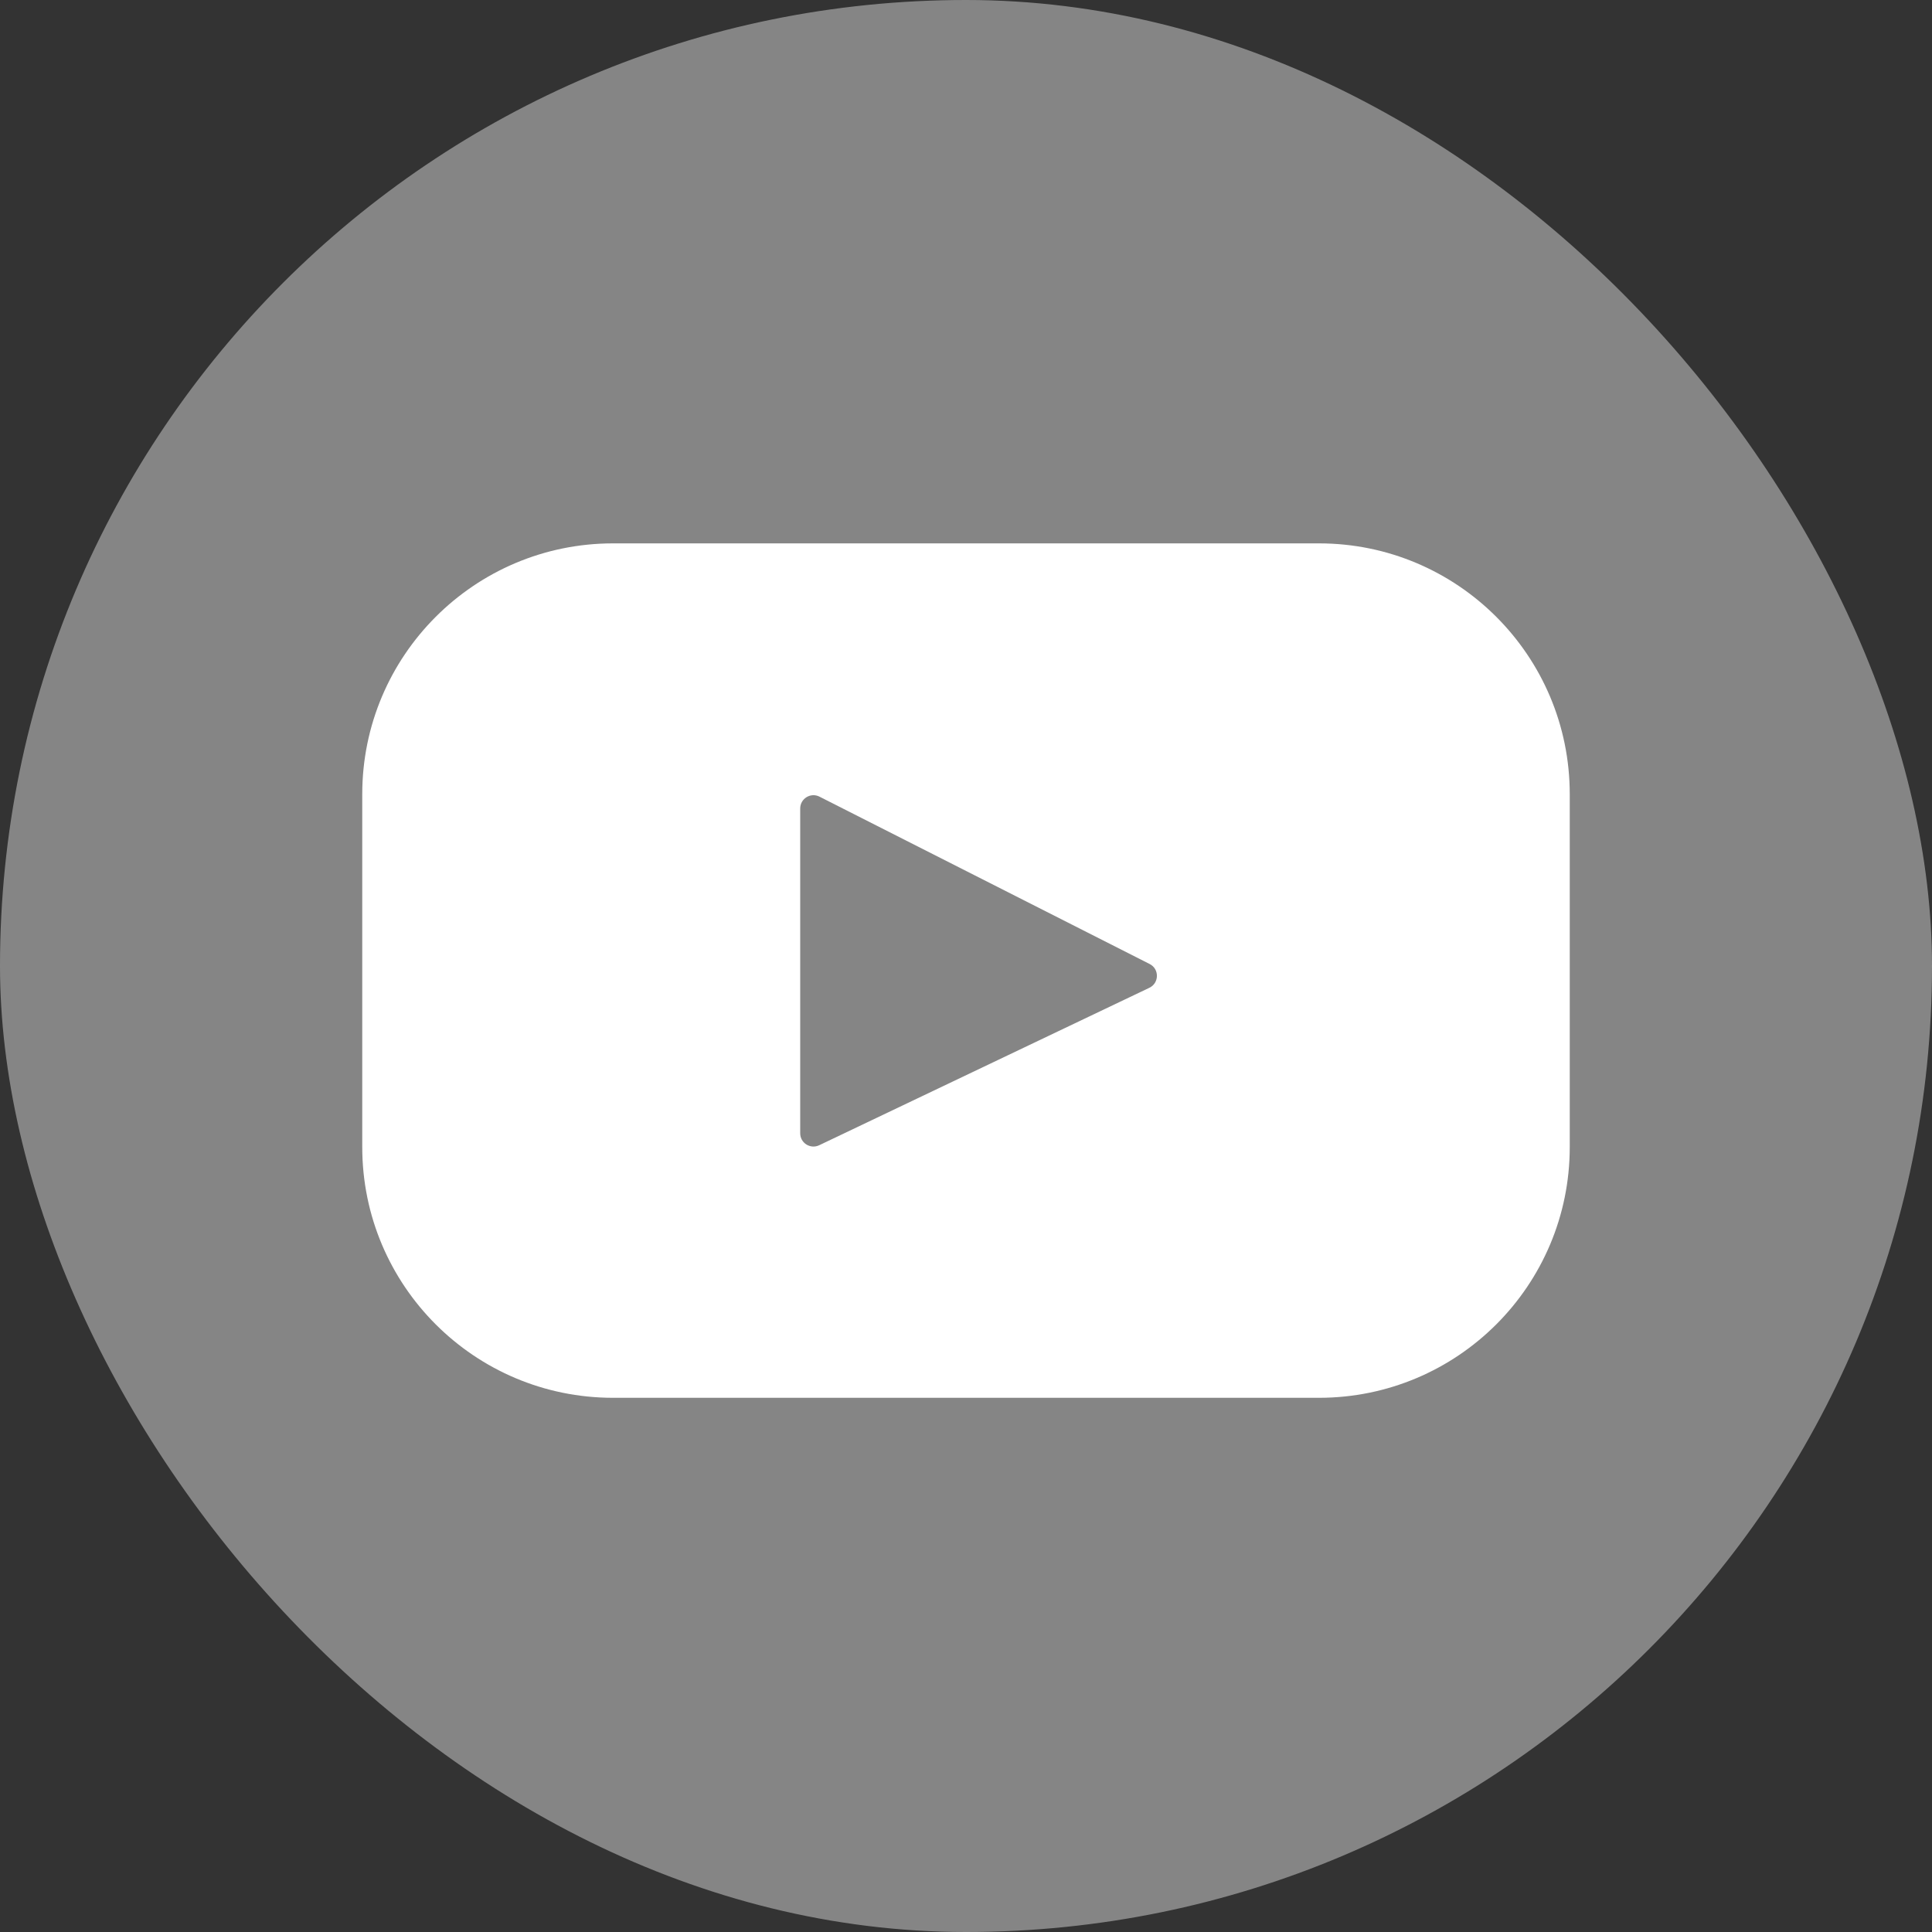 <svg width="32" height="32" viewBox="0 0 32 32" fill="none" xmlns="http://www.w3.org/2000/svg">
<rect x="0" y="0" width="32" height="32" fill="#333333" stroke="none"/>
<rect width="32" height="32" rx="16" fill="#D9D9D9" fill-opacity="0.5"/>
<path d="M21.846 9H10.154C7.86 9 6 10.86 6 13.154V18.999C6 21.293 7.86 23.152 10.154 23.152H21.846C24.14 23.152 26 21.293 26 18.999V13.154C26 10.86 24.14 9 21.846 9ZM19.037 16.361L13.568 18.969C13.422 19.038 13.254 18.932 13.254 18.771V13.391C13.254 13.227 13.427 13.121 13.573 13.195L19.042 15.967C19.204 16.049 19.202 16.282 19.037 16.361Z" fill="white"/>
</svg>
